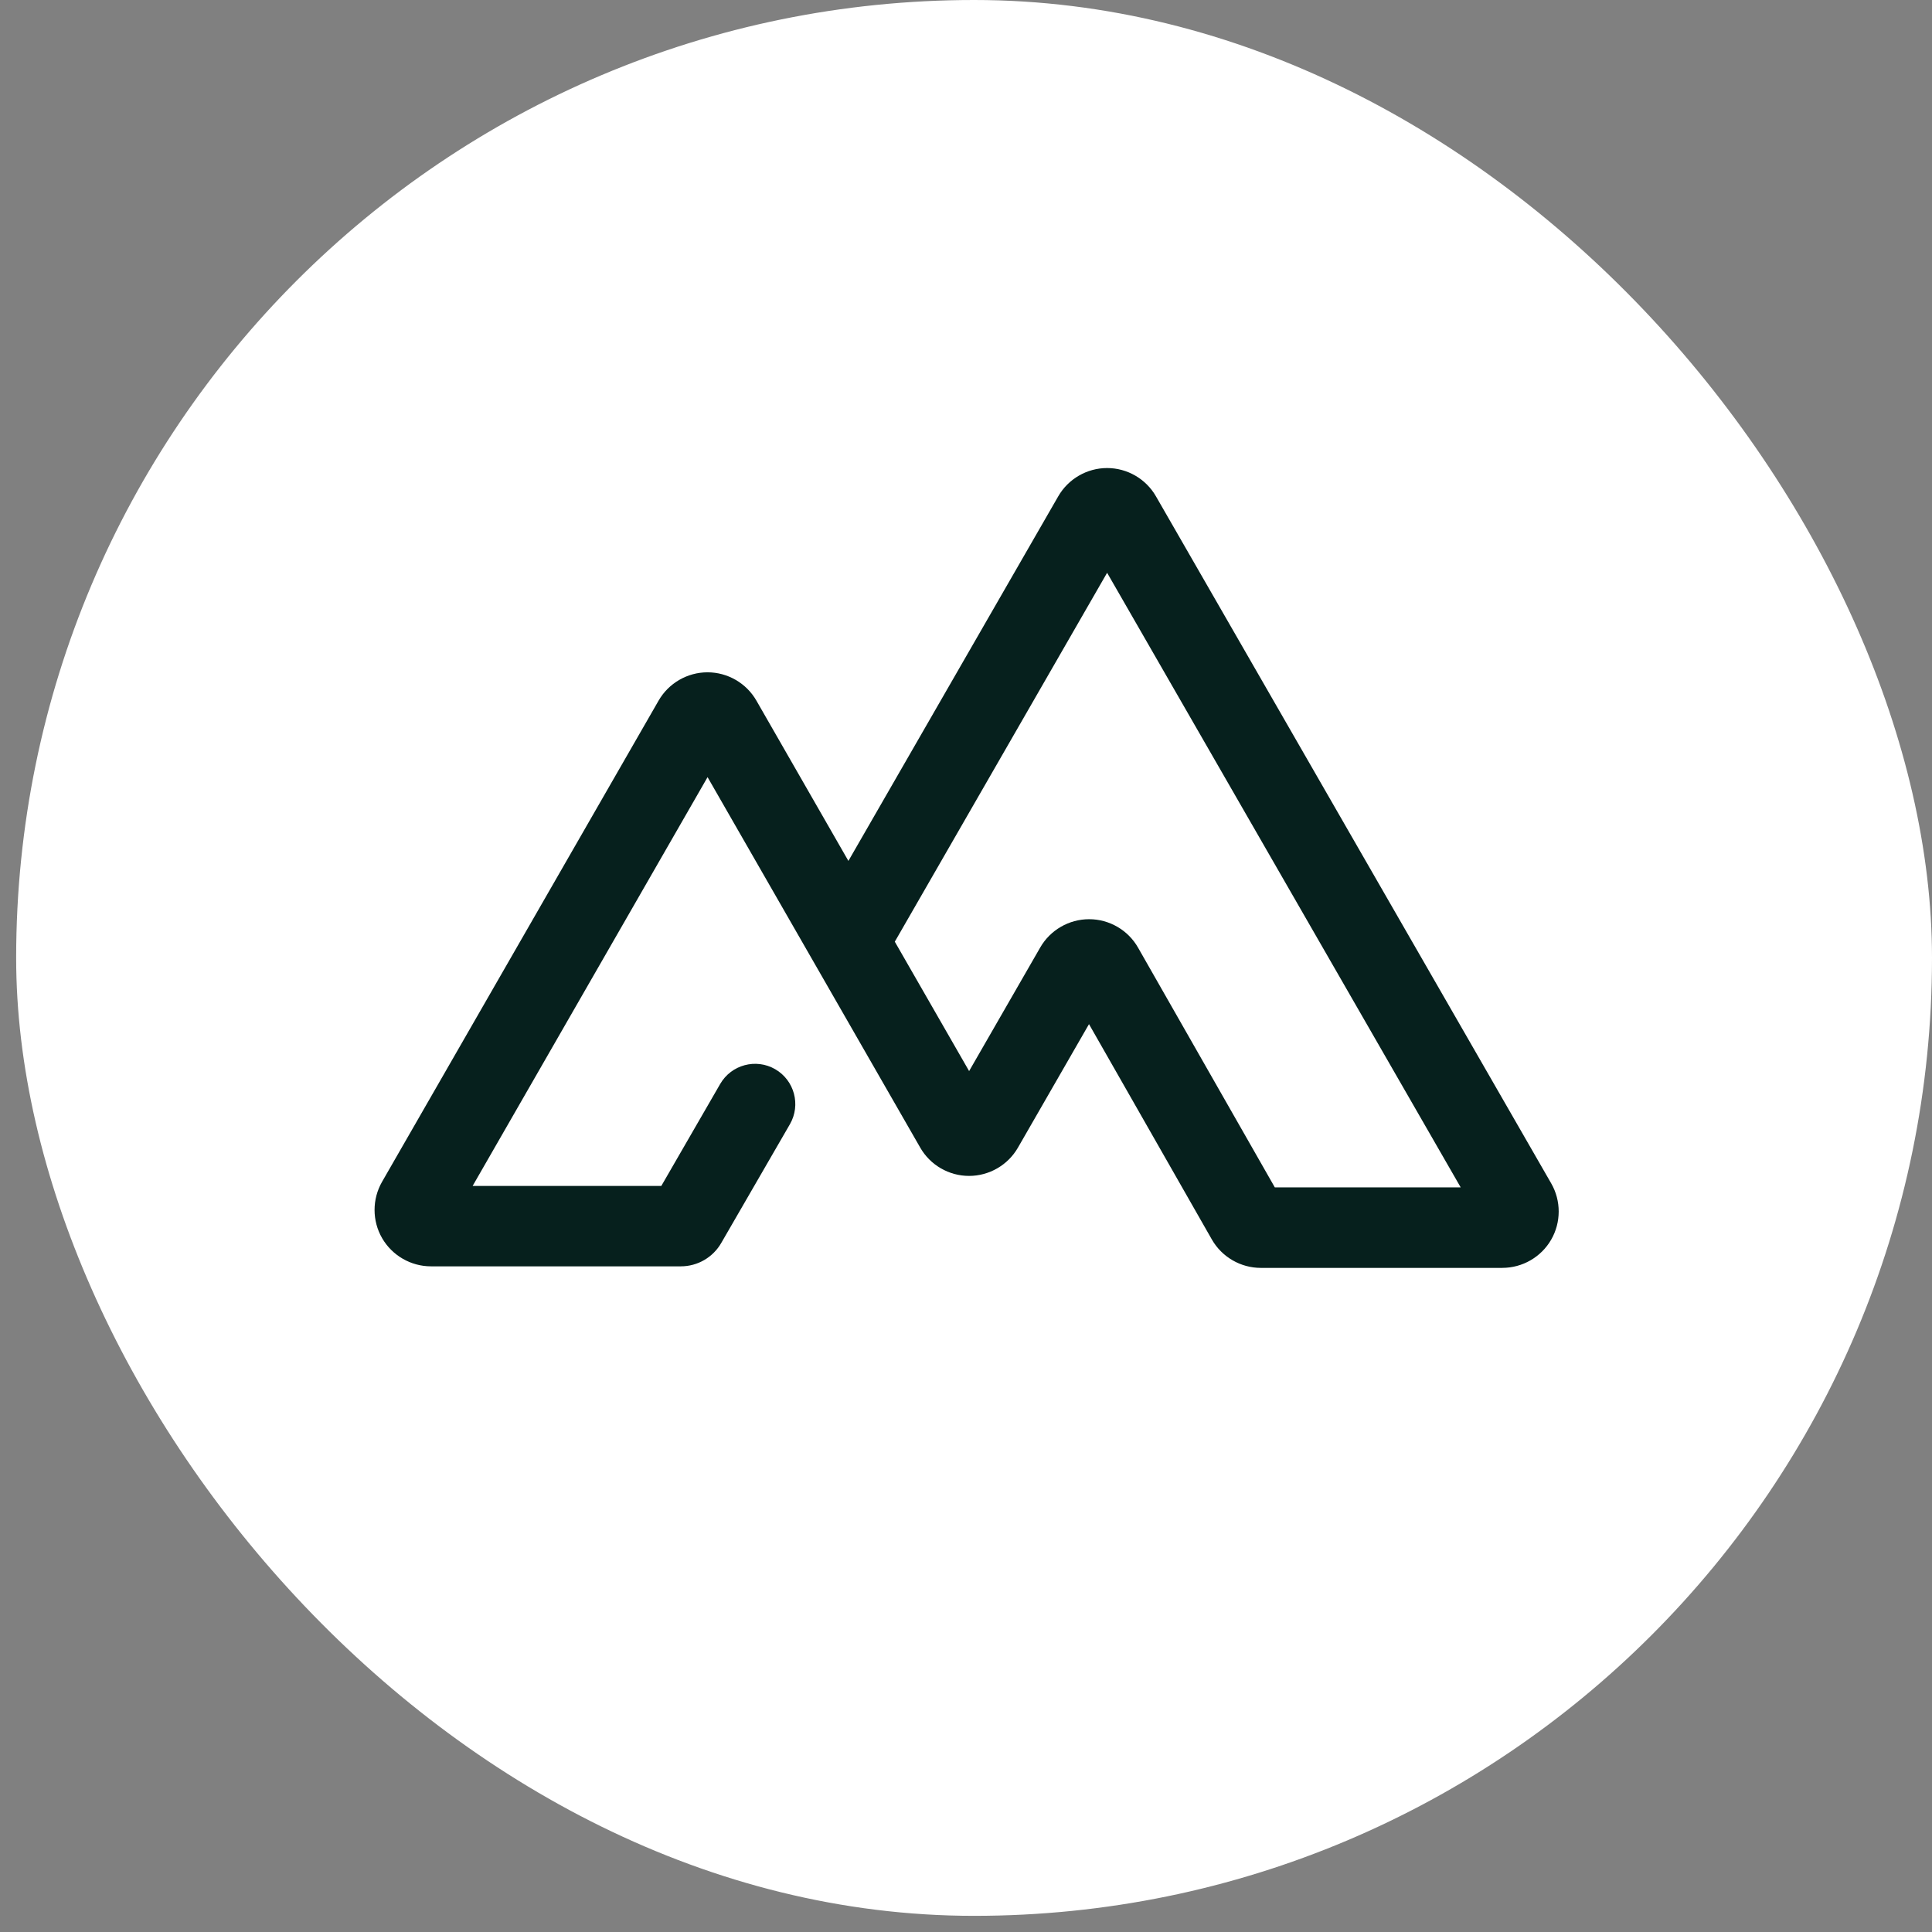 <svg width="77" height="77" viewBox="0 0 77 77" fill="none" xmlns="http://www.w3.org/2000/svg">
<rect x="0" y="0" width="77" height="77" fill="#808080" stroke="none"/>
<rect x="0.644" width="76.356" height="76.356" rx="38.178" fill="white"/>
<path d="M59.876 50.532H50.251C49.446 50.532 48.697 50.098 48.298 49.399L43.402 40.817L40.569 45.741C40.169 46.436 39.423 46.866 38.622 46.866C37.819 46.866 37.073 46.434 36.675 45.737L28.2 30.973L18.837 47.265H26.357L28.704 43.2C29.148 42.434 30.128 42.171 30.895 42.613C31.662 43.057 31.924 44.037 31.483 44.804L28.751 49.529C28.421 50.111 27.803 50.47 27.135 50.47H17.175C16.376 50.47 15.63 50.039 15.23 49.348C14.829 48.657 14.828 47.796 15.226 47.102L26.249 27.922C26.649 27.227 27.395 26.795 28.198 26.795C29.001 26.795 29.747 27.227 30.147 27.924L33.813 34.312L42.177 19.78C42.577 19.085 43.323 18.654 44.124 18.654C44.927 18.654 45.673 19.087 46.071 19.782L61.823 47.163C62.222 47.856 62.222 48.717 61.821 49.409C61.421 50.102 60.675 50.531 59.876 50.531V50.532ZM50.81 47.323H58.216L44.124 22.828L35.7 37.466C35.687 37.487 35.675 37.51 35.662 37.53L38.624 42.688L41.459 37.761C41.859 37.066 42.605 36.635 43.406 36.635H43.41C44.213 36.635 44.961 37.071 45.357 37.768L50.808 47.323H50.81Z" fill="#06201D"/>
</svg>
